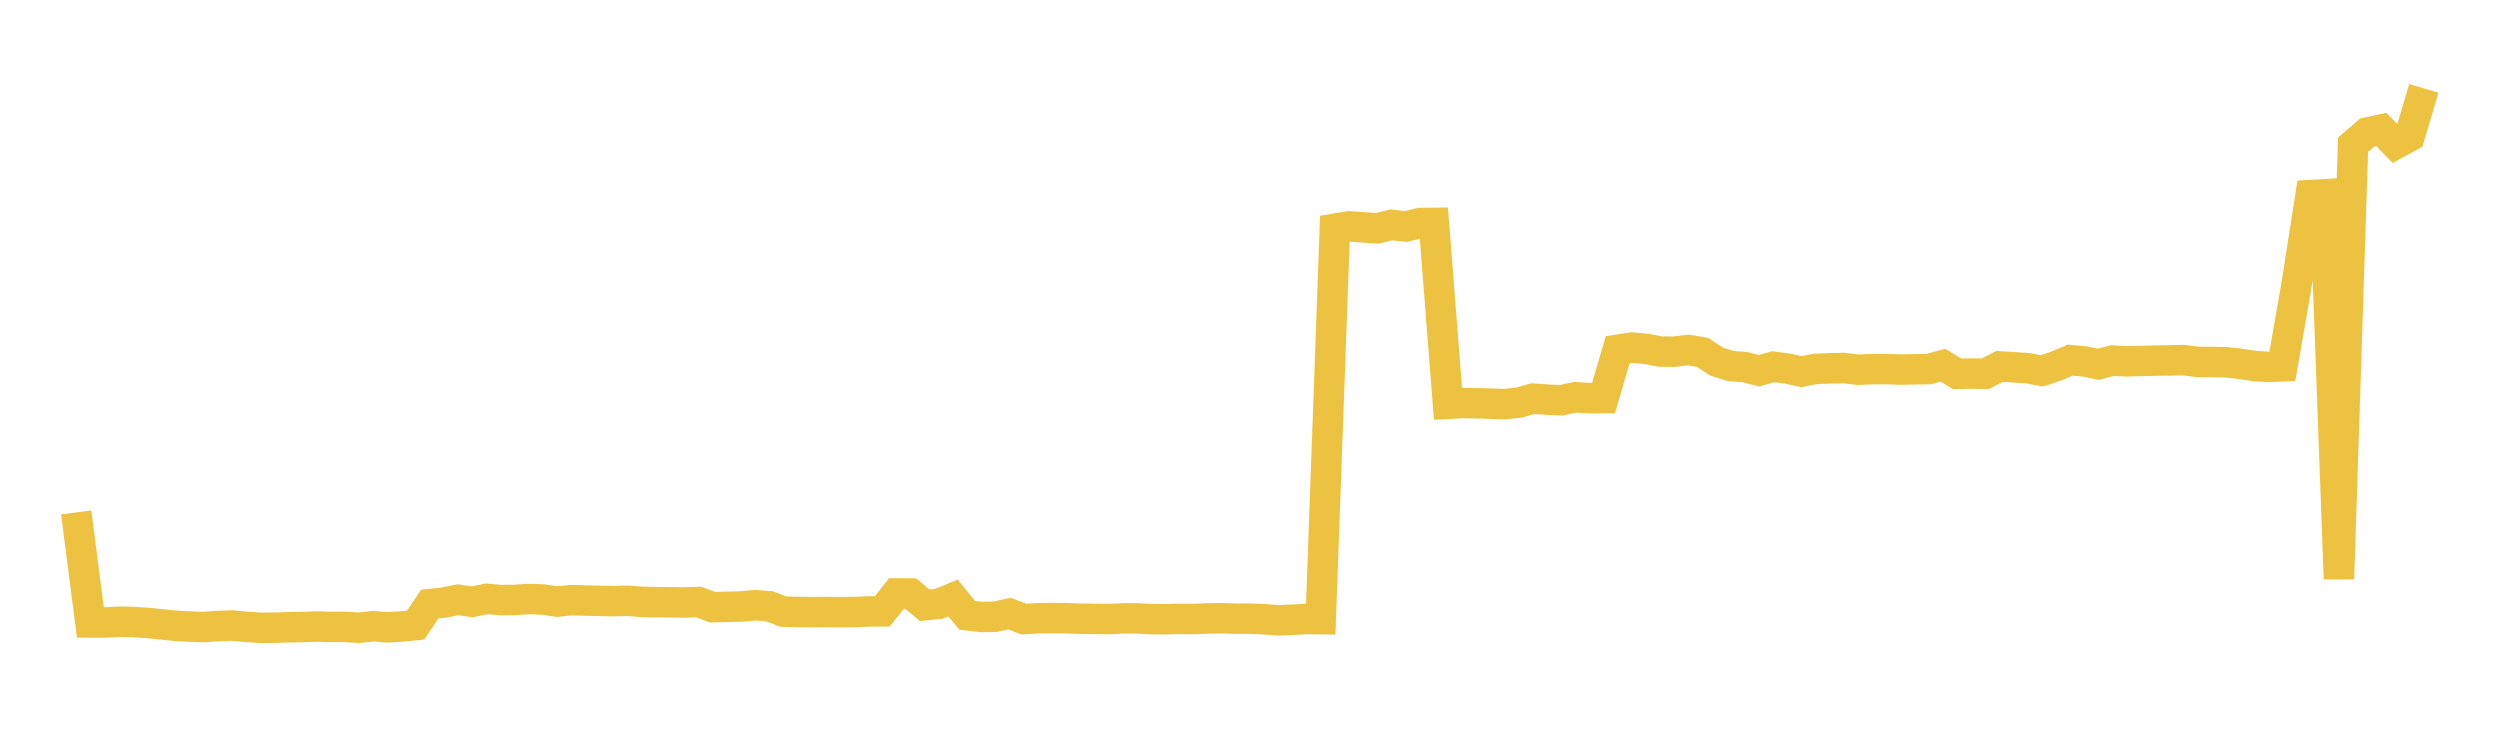<svg width="164" height="48" xmlns="http://www.w3.org/2000/svg" xmlns:xlink="http://www.w3.org/1999/xlink"><path fill="none" stroke="rgb(237,194,64)" stroke-width="2" d="M5,33.611L5.928,40.834L6.855,40.837L7.783,40.787L8.711,40.8L9.639,40.864L10.566,40.953L11.494,41.05L12.422,41.103L13.349,41.136L14.277,41.068L15.205,41.033L16.133,41.12L17.06,41.181L17.988,41.177L18.916,41.148L19.843,41.134L20.771,41.1L21.699,41.125L22.627,41.123L23.554,41.182L24.482,41.077L25.41,41.154L26.337,41.099L27.265,41.007L28.193,39.628L29.12,39.529L30.048,39.344L30.976,39.482L31.904,39.286L32.831,39.363L33.759,39.357L34.687,39.296L35.614,39.326L36.542,39.464L37.47,39.369L38.398,39.394L39.325,39.417L40.253,39.435L41.181,39.409L42.108,39.484L43.036,39.502L43.964,39.511L44.892,39.525L45.819,39.489L46.747,39.834L47.675,39.806L48.602,39.789L49.53,39.704L50.458,39.766L51.386,40.121L52.313,40.144L53.241,40.157L54.169,40.149L55.096,40.158L56.024,40.149L56.952,40.113L57.88,40.106L58.807,38.931L59.735,38.933L60.663,39.705L61.59,39.613L62.518,39.227L63.446,40.365L64.373,40.474L65.301,40.455L66.229,40.252L67.157,40.61L68.084,40.556L69.012,40.545L69.94,40.55L70.867,40.591L71.795,40.599L72.723,40.611L73.651,40.567L74.578,40.563L75.506,40.616L76.434,40.622L77.361,40.599L78.289,40.61L79.217,40.569L80.145,40.554L81.072,40.588L82,40.581L82.928,40.623L83.855,40.692L84.783,40.658L85.711,40.608L86.639,40.617L87.566,15.006L88.494,14.849L89.422,14.913L90.349,14.98L91.277,14.748L92.205,14.863L93.133,14.634L94.06,14.623L94.988,26.488L95.916,26.44L96.843,26.455L97.771,26.477L98.699,26.511L99.627,26.411L100.554,26.153L101.482,26.216L102.41,26.256L103.337,26.061L104.265,26.118L105.193,26.111L106.12,22.943L107.048,22.801L107.976,22.883L108.904,23.062L109.831,23.07L110.759,22.959L111.687,23.117L112.614,23.723L113.542,24.015L114.47,24.083L115.398,24.319L116.325,24.058L117.253,24.178L118.181,24.38L119.108,24.195L120.036,24.166L120.964,24.139L121.892,24.254L122.819,24.216L123.747,24.213L124.675,24.241L125.602,24.226L126.53,24.211L127.458,23.955L128.386,24.522L129.313,24.508L130.241,24.517L131.169,24.035L132.096,24.094L133.024,24.155L133.952,24.326L134.88,24.017L135.807,23.625L136.735,23.708L137.663,23.896L138.59,23.651L139.518,23.704L140.446,23.678L141.373,23.656L142.301,23.644L143.229,23.621L144.157,23.739L145.084,23.746L146.012,23.763L146.94,23.866L147.867,24.007L148.795,24.073L149.723,24.029L150.651,18.696L151.578,12.796L152.506,12.743L153.434,37.977L154.361,9.493L155.289,8.695L156.217,8.493L157.145,9.452L158.072,8.941L159,5.797"></path></svg>